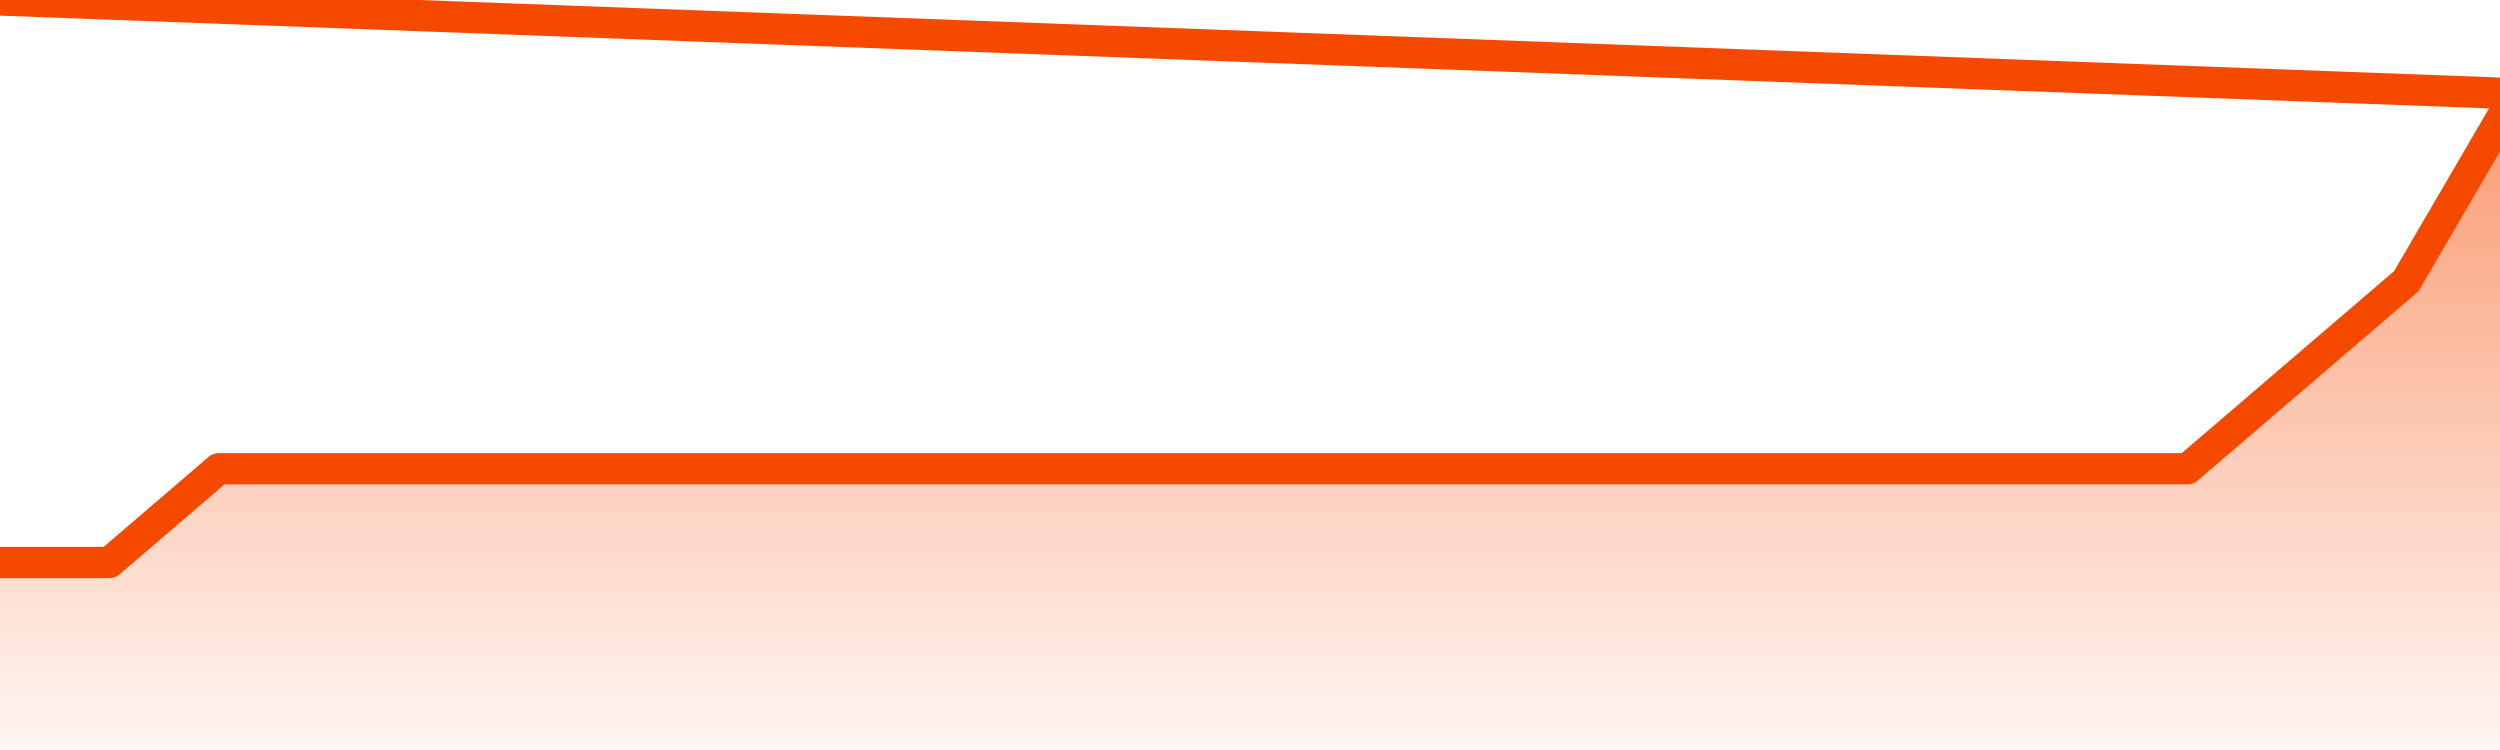       <svg
        version="1.1"
        xmlns="http://www.w3.org/2000/svg"
        width="80"
        height="24"
        viewBox="0 0 80 24">
        <defs>
          <linearGradient x1=".5" x2=".5" y2="1" id="gradient">
            <stop offset="0" stop-color="#F64900"/>
            <stop offset="1" stop-color="#f64900" stop-opacity="0"/>
          </linearGradient>
        </defs>
        <path
          fill="url(#gradient)"
          fill-opacity="0.56"
          stroke="none"
          d="M 0,26 0.0,18.0 3.5,18.0 7.0,15.0 10.5,15.0 14.0,15.0 17.5,15.0 21.0,15.0 24.5,15.0 28.0,15.0 31.5,15.0 35.0,15.0 38.5,15.0 42.0,15.0 45.5,15.0 49.0,15.0 52.5,15.0 56.0,15.0 59.5,15.0 63.0,15.0 66.5,15.0 70.0,15.0 73.5,12.0 77.0,9.0 80.5,3.0 82,26 Z"
        />
        <path
          fill="none"
          stroke="#F64900"
          stroke-width="1"
          stroke-linejoin="round"
          stroke-linecap="round"
          d="M 0.0,18.0 3.5,18.0 7.0,15.0 10.5,15.0 14.0,15.0 17.5,15.0 21.0,15.0 24.5,15.0 28.0,15.0 31.5,15.0 35.0,15.0 38.5,15.0 42.0,15.0 45.5,15.0 49.0,15.0 52.5,15.0 56.0,15.0 59.5,15.0 63.0,15.0 66.5,15.0 70.0,15.0 73.5,12.0 77.0,9.0 80.5,3.0.join(' ') }"
        />
      </svg>
